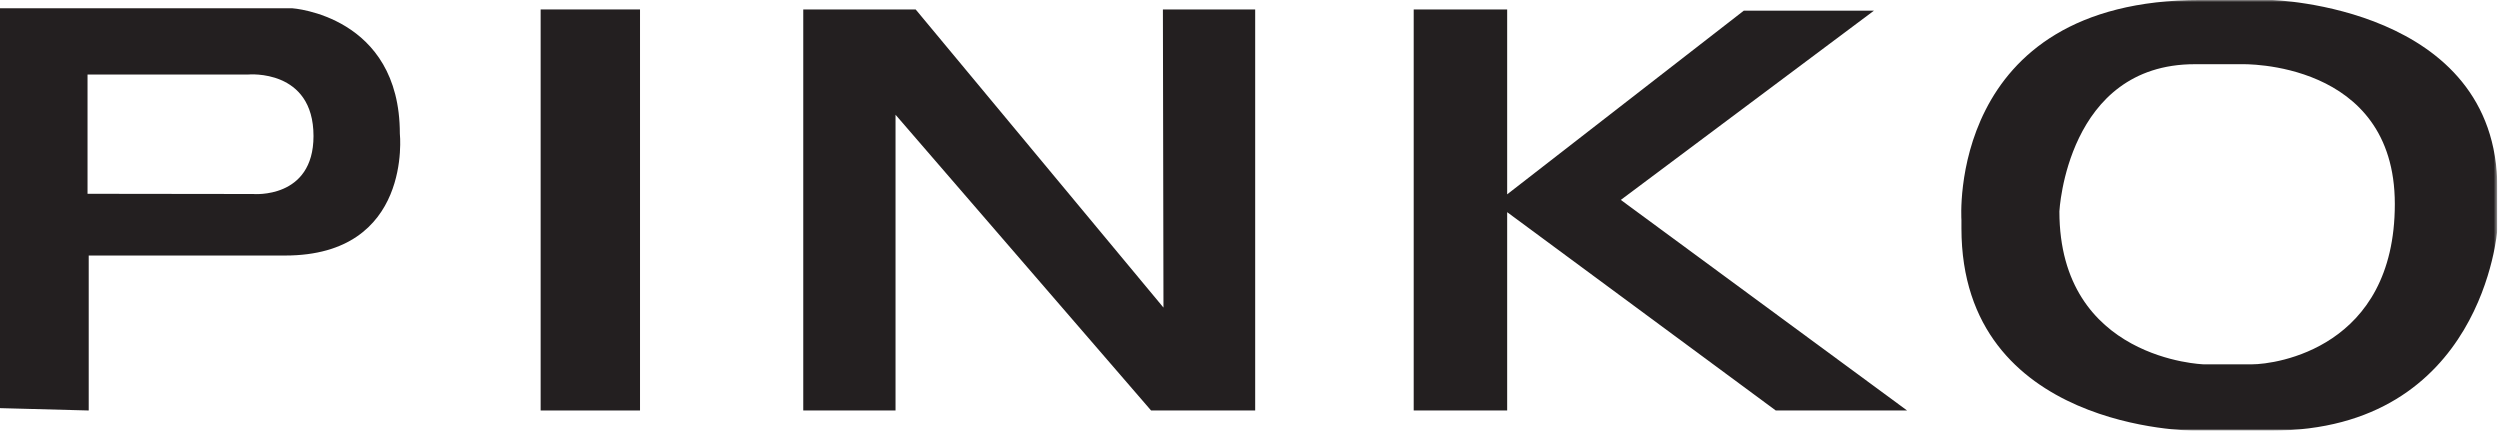 <svg width="598" height="103" viewBox="0 0 598 103" fill="none" xmlns="http://www.w3.org/2000/svg">
<g clip-path="url(#clip0_643_5)">
<path d="M60.559 46.406L20.938 46.355V17.822H59.423C59.423 17.822 74.99 16.414 74.99 32.543C74.99 47.684 60.559 46.406 60.559 46.406ZM95.644 31.975C95.644 3.674 69.898 1.977 69.898 1.977H0V97.626L21.221 98.188V61.122C21.221 61.122 37.634 61.122 68.2 61.122C98.761 61.122 95.644 31.975 95.644 31.975Z" fill="#231F20"/>
<path d="M153.092 98.188H129.321V2.26H153.092V98.188Z" fill="#231F20"/>
<path d="M278.166 98.188H300.239V2.26H278.166L278.302 73.571L219.027 2.26H192.139V98.188H214.212V27.444L275.339 98.188H278.166Z" fill="#231F20"/>
<path d="M456.175 98.188L387.697 47.819L448.255 2.544H417.127L360.514 46.485V2.26H338.157V98.188H360.514V50.749L424.763 98.188H456.175Z" fill="#231F20"/>
<mask id="mask0_643_5" style="mask-type:luminance" maskUnits="userSpaceOnUse" x="467" y="0" width="131" height="104">
<path d="M467.984 0H597.362V103.002H467.984V0Z" fill="white"/>
</mask>
<g mask="url(#mask0_643_5)">
<path d="M538.705 87.145C533.073 87.145 527.095 87.145 527.095 87.145C527.095 87.145 492.606 86.089 492.606 50.55C492.606 50.55 494.366 15.357 524.983 15.357H536.241C536.241 15.357 572.842 14.301 572.842 48.79C572.842 83.273 544.337 87.145 538.705 87.145ZM543.32 -0.006H526.34C465.497 -0.006 469.176 52.627 469.176 52.627V54.609C469.176 103.001 524.642 103.001 524.642 103.001H543.32C593.973 103.001 597.367 54.893 597.367 54.893V44.992C597.367 1.413 543.32 -0.006 543.32 -0.006Z" fill="#231F20"/>
</g>
</g>
<defs>
<clipPath id="clip0_643_5">
<rect width="597.362" height="103" fill="white"/>
</clipPath>
</defs>
</svg>
